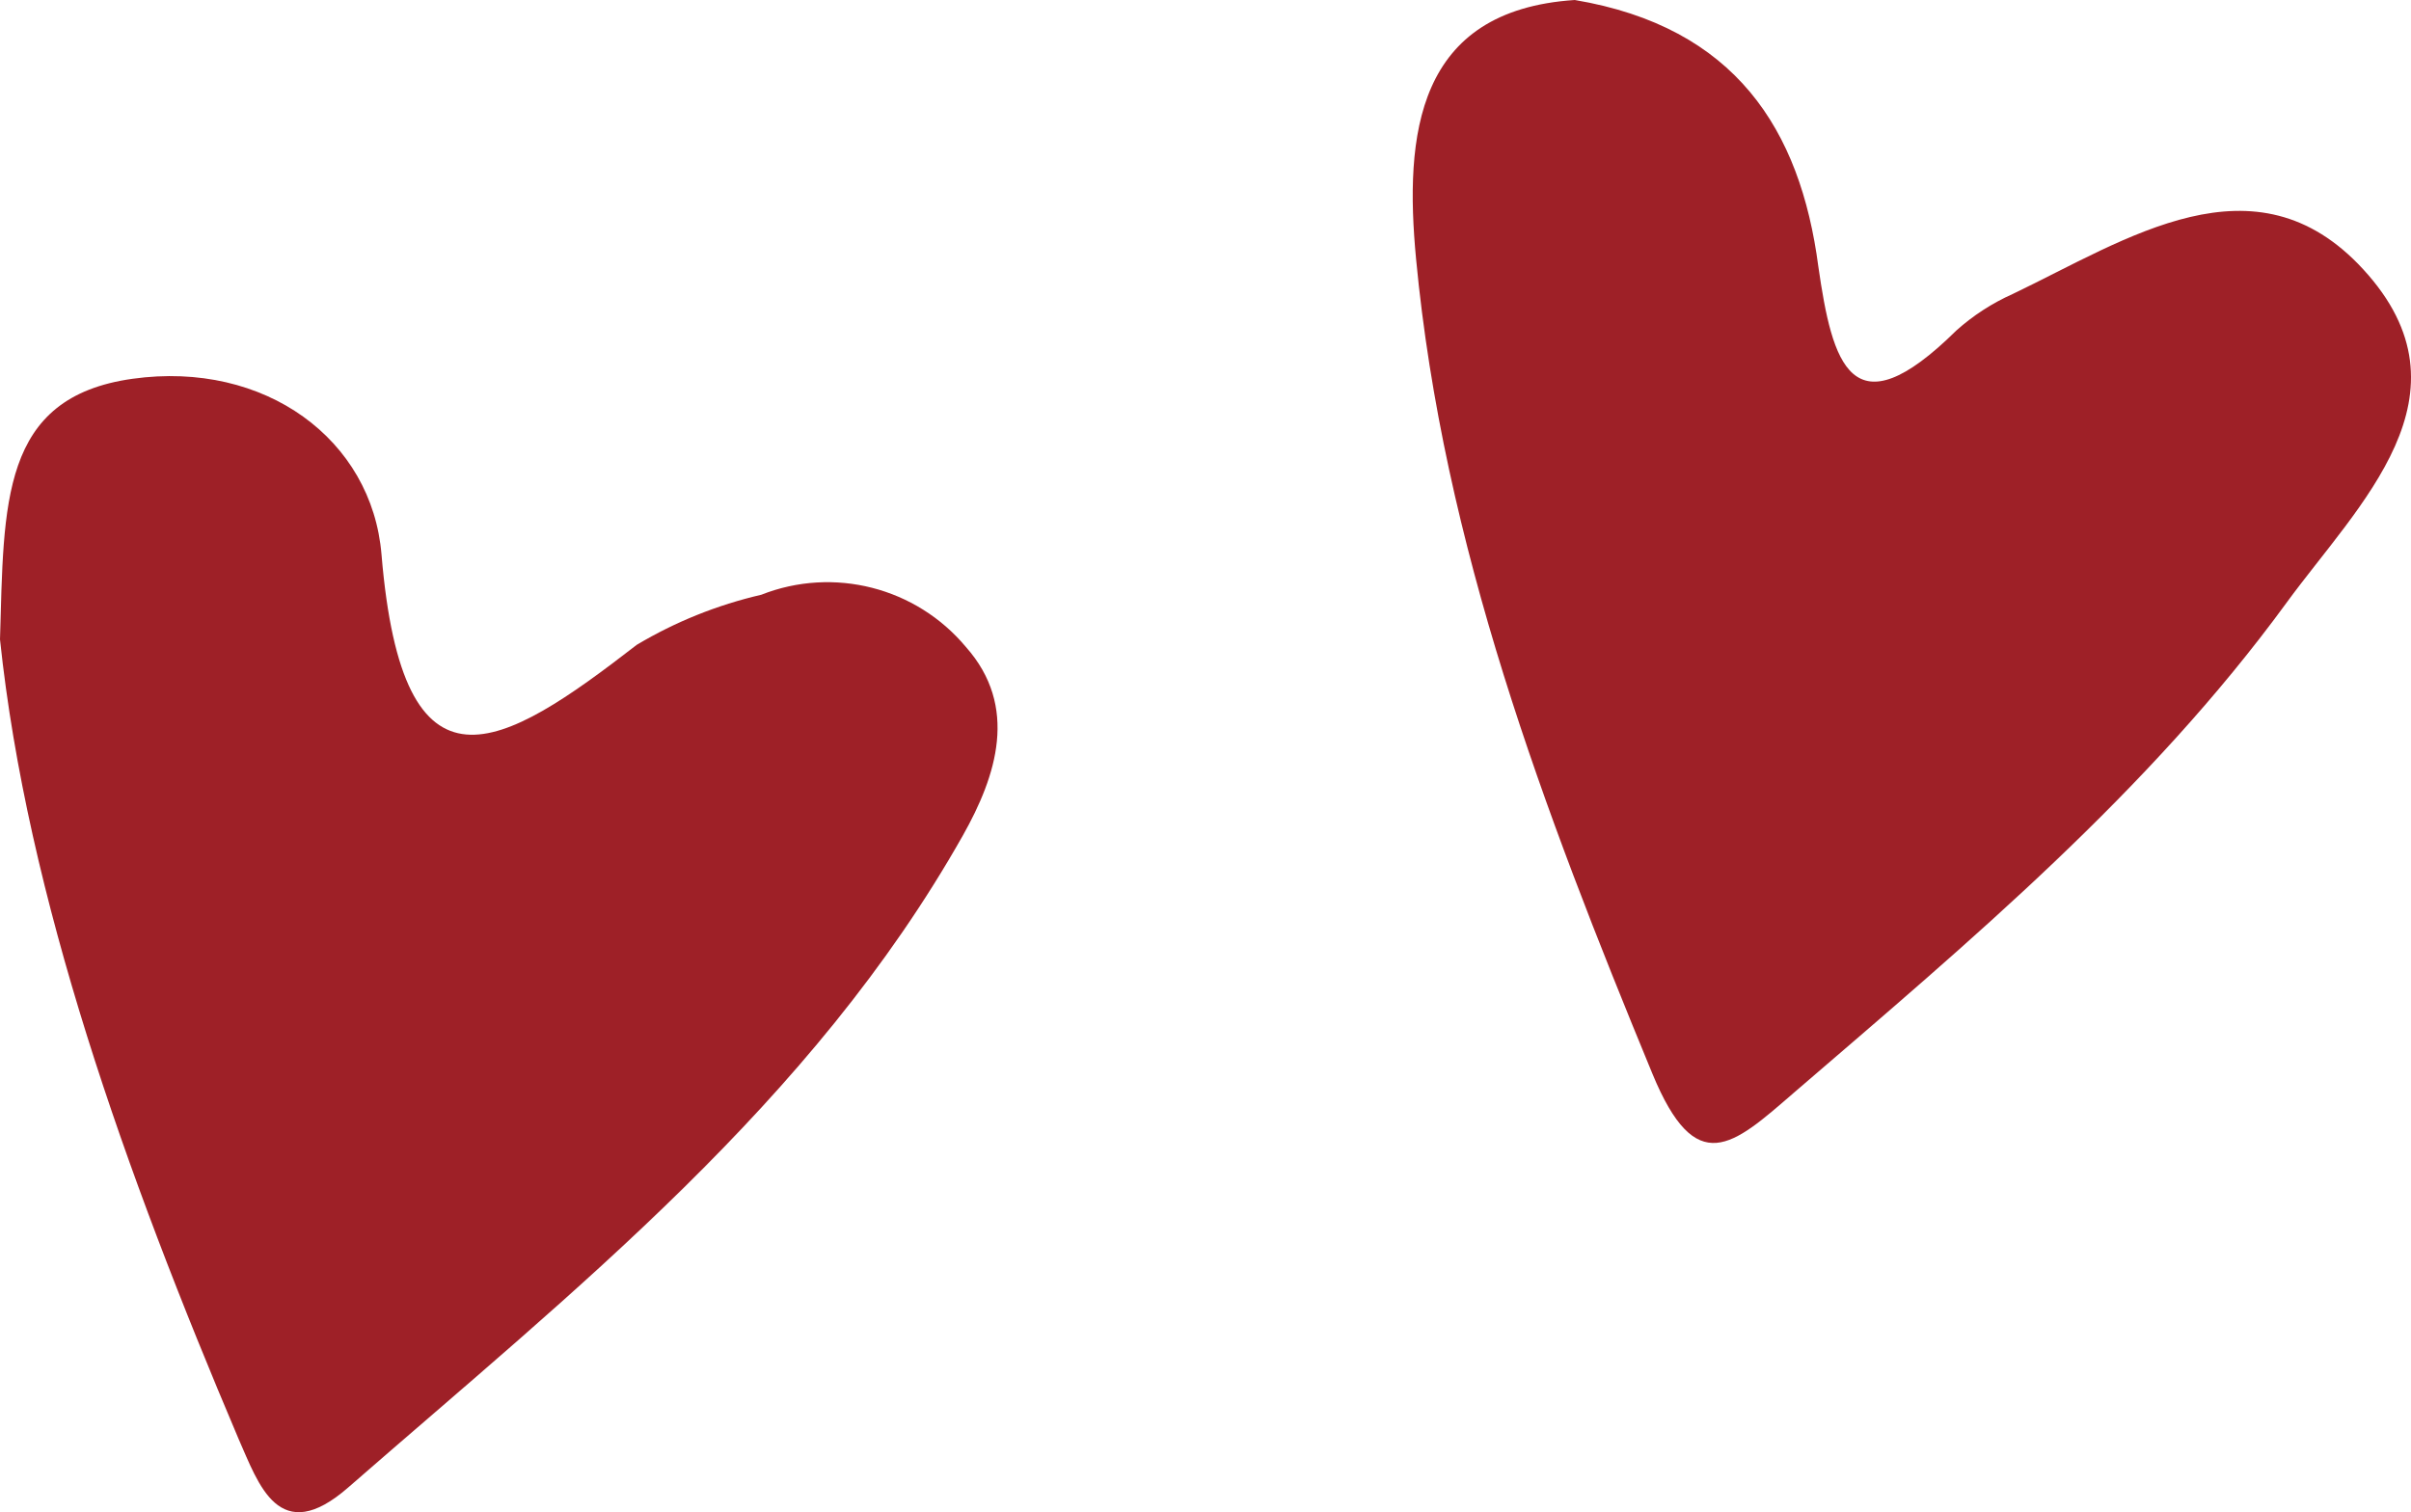 <?xml version="1.0" encoding="UTF-8"?> <svg xmlns="http://www.w3.org/2000/svg" id="b" data-name="Laag 2" width="53.462" height="33.536" viewBox="0 0 53.462 33.536"><g id="c" data-name="Laag 1"><path d="M34.92,0c3.56,.6,5,2.87,5.4,5.91,.31,2.15,.73,3.72,3.06,1.42,.372-.333,.794-.607,1.25-.81,2.53-1.21,5.37-3.16,7.77-.55,2.56,2.78-.11,5.22-1.7,7.4-3.06,4.19-7,7.49-10.93,10.87-1.35,1.17-2.16,1.92-3.13-.43-2.41-5.84-4.64-11.73-5.24-18.07-.26-2.74,0-5.51,3.52-5.74Z" fill="#9e2027"></path><path d="M0,14.18c.09-3,0-5.37,2.94-5.78s5.31,1.35,5.52,3.9c.47,5.64,2.65,4.33,5.66,2,.857-.511,1.788-.885,2.76-1.11,1.605-.633,3.435-.165,4.54,1.16,1.17,1.32,.68,2.85-.07,4.18-3.35,5.93-8.61,10.08-13.62,14.45-1.55,1.36-2-.08-2.44-1.07C2.78,26,.6,19.89,0,14.18Z" fill="#9e2027"></path></g></svg> 